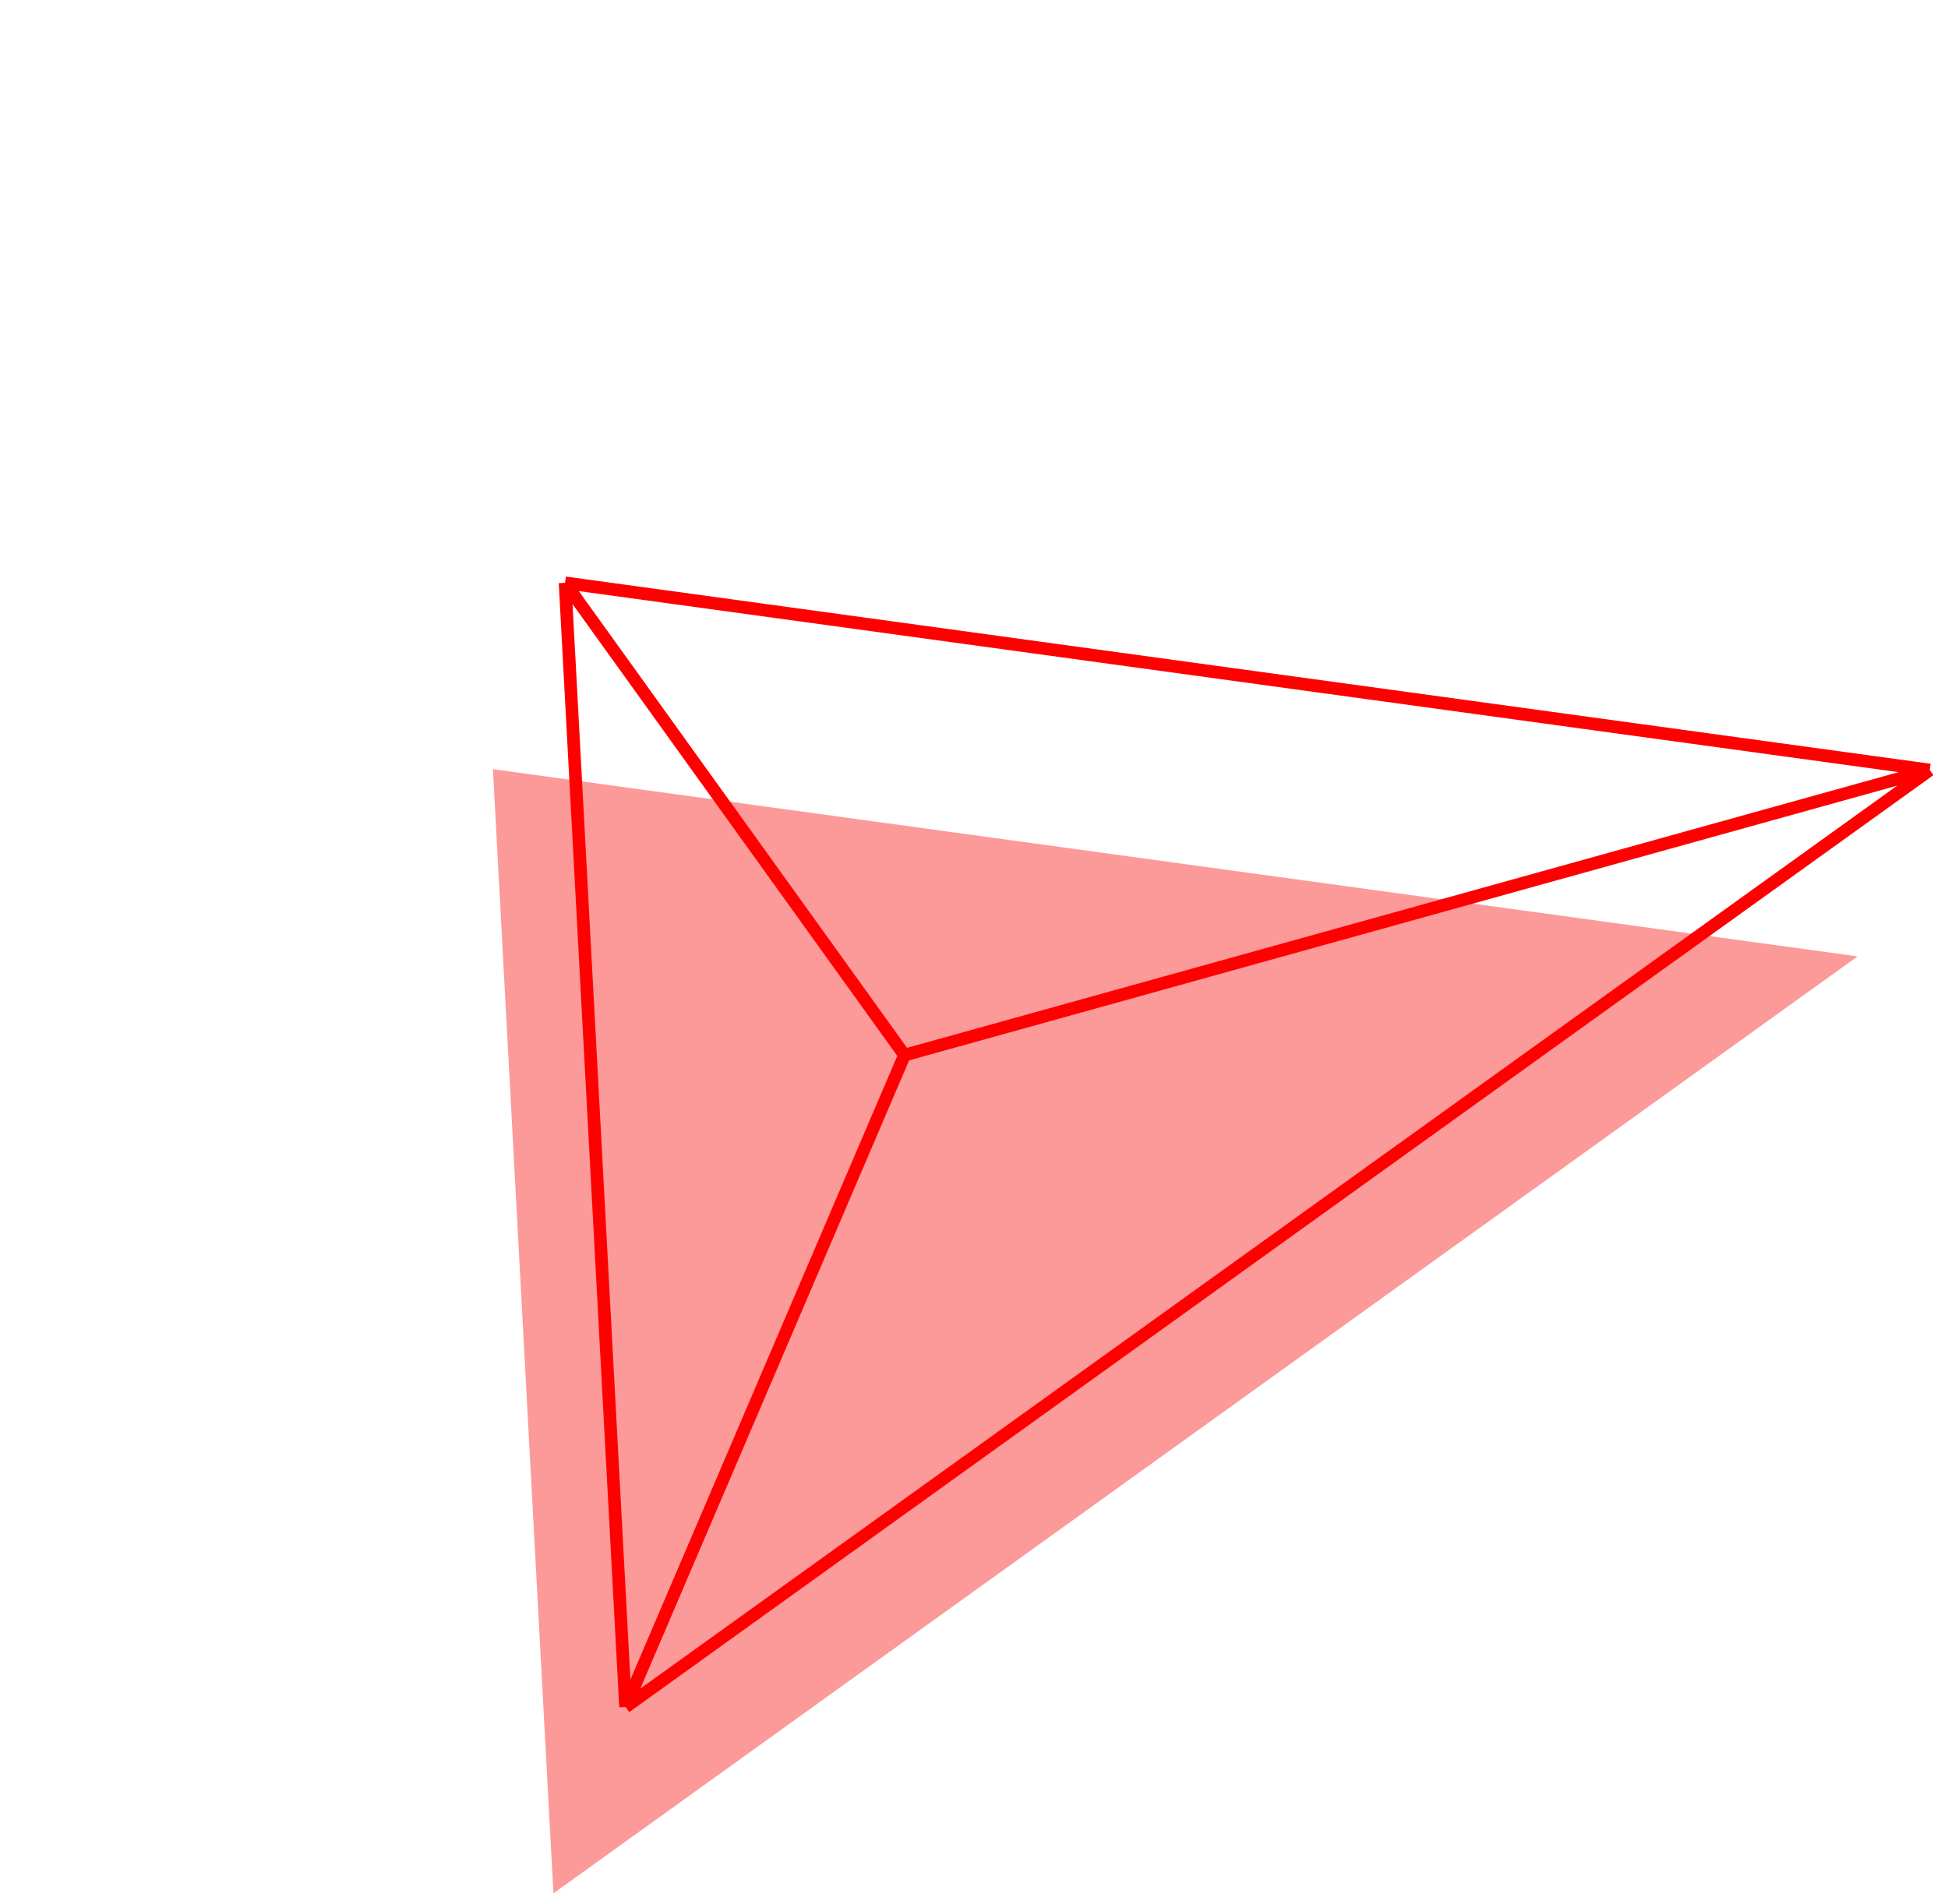 <svg width="135" height="132" viewBox="0 0 135 132" fill="none" xmlns="http://www.w3.org/2000/svg">
<path d="M34.16 53.316L128.734 66.292L38.353 131.237L34.16 53.316Z" fill="#FC9999"/>
<path d="M39.16 40.399L43.353 118.32M39.16 40.399L133.734 53.375M39.16 40.399L62.683 73.135M43.353 118.32L133.734 53.375M43.353 118.32L62.683 73.135M133.734 53.375L62.683 73.135" stroke="#FF0000" stroke-width="0.876"/>
</svg>
